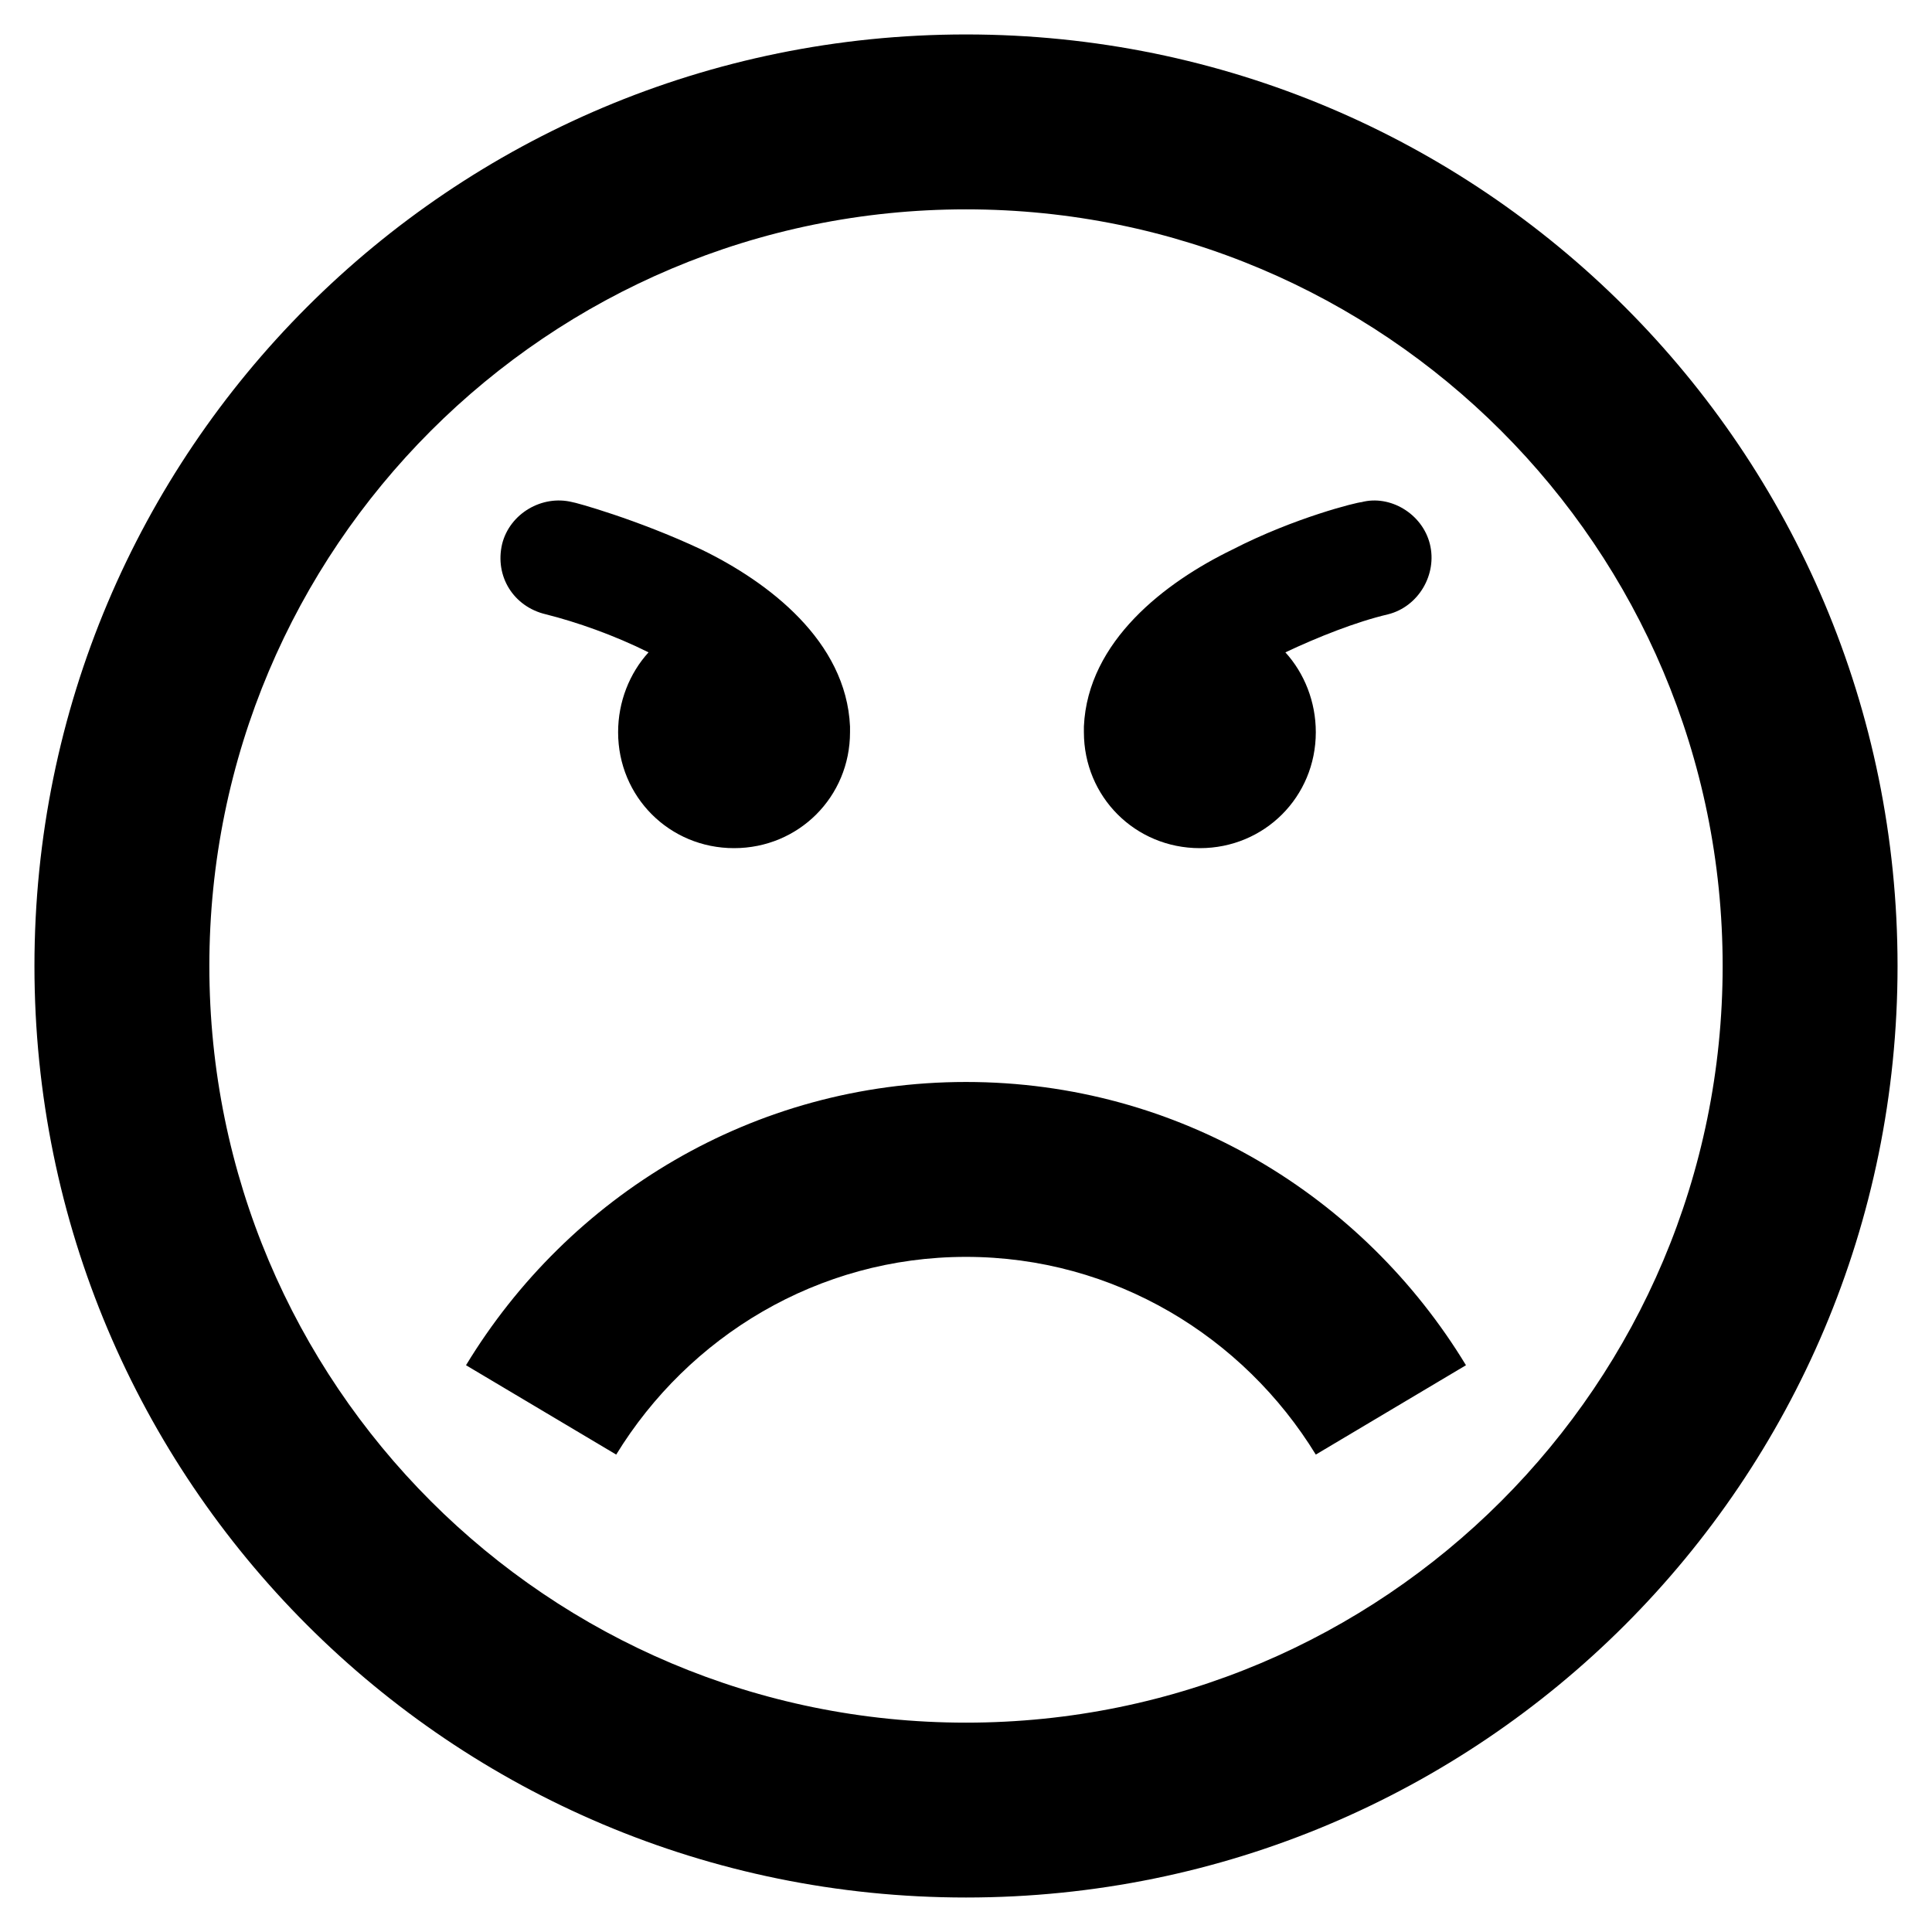 <?xml version="1.0" encoding="UTF-8"?>
<!-- Uploaded to: SVG Repo, www.svgrepo.com, Generator: SVG Repo Mixer Tools -->
<svg fill="#000000" width="800px" height="800px" version="1.1" viewBox="144 144 512 512" xmlns="http://www.w3.org/2000/svg">
 <path d="m400 646.86c136.53 0 246.87-110.34 246.87-246.87-0.004-136.53-110.34-246.86-246.87-246.86-136.54 0-246.87 110.33-246.87 246.87 0 136.53 110.33 246.86 246.87 246.86zm0-447.38c110.84 0 200.52 89.68 200.52 200.52 0 110.84-89.68 200.52-200.52 200.52-110.84 0-200.52-89.68-200.52-200.52 0-110.84 89.68-200.52 200.52-200.52zm92.699 330c-19.145-31.234-53.402-52.395-92.699-52.395s-73.555 21.16-92.699 52.395l-39.805-23.68c27.207-44.84 76.074-75.066 132.5-75.066 56.426 0 105.3 30.23 132.5 75.066zm30.23-241.32c2.016 8.062-3.023 16.625-11.082 18.641-8.566 2.016-18.641 6.047-27.207 10.078 5.039 5.543 8.062 13.098 8.062 21.16 0 17.129-13.602 30.73-30.73 30.73s-30.73-13.602-30.73-30.73v-1.512c1.008-22.672 21.664-38.289 39.297-46.855 16.625-8.566 33.25-12.594 34.258-12.594 7.551-2.016 16.117 3.023 18.133 11.082zm-245.86 0c2.016-8.062 10.578-13.098 18.641-11.082 0.504 0 17.129 4.535 34.258 12.594 17.633 8.566 38.289 24.184 39.297 46.855v1.512c0 17.129-13.602 30.73-30.73 30.73s-30.73-13.602-30.73-30.73c0-8.062 3.023-15.617 8.062-21.16-9.07-4.535-19.145-8.062-27.207-10.078-8.566-2.016-13.605-10.074-11.59-18.641z"/>
</svg>